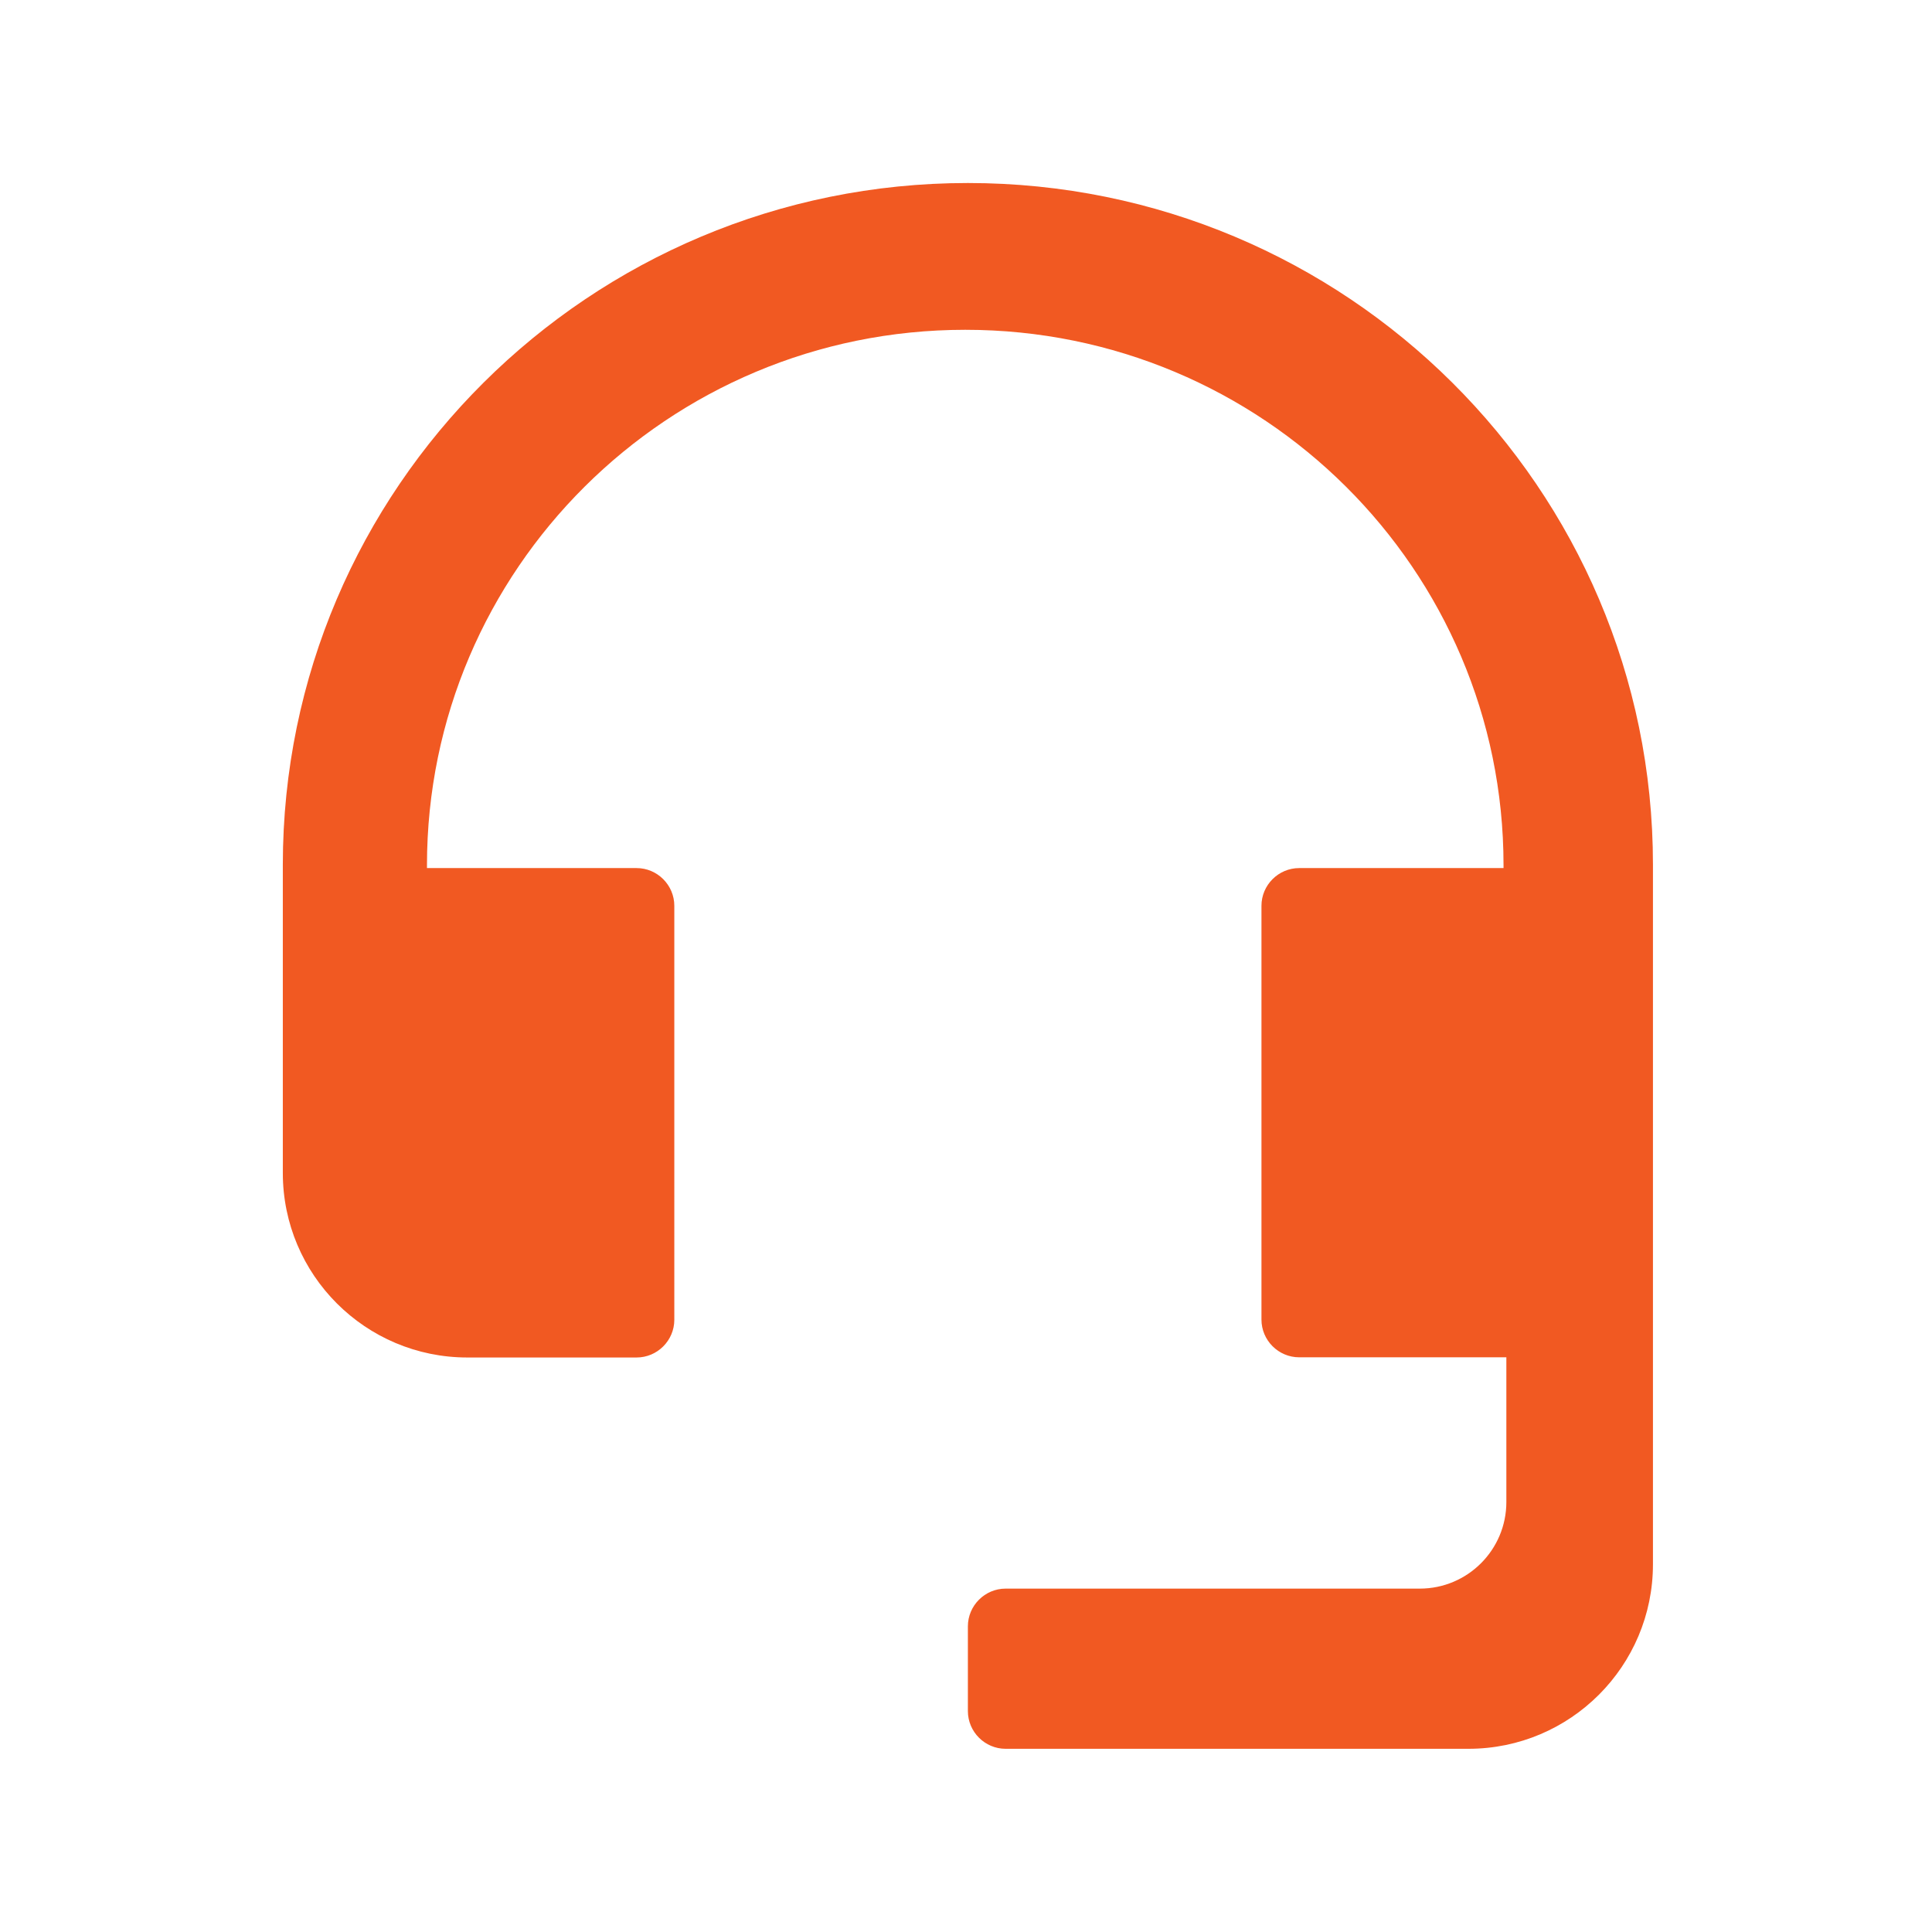 <?xml version="1.0" standalone="no"?><!DOCTYPE svg PUBLIC "-//W3C//DTD SVG 1.1//EN" "http://www.w3.org/Graphics/SVG/1.1/DTD/svg11.dtd"><svg t="1670570899685" class="icon" viewBox="0 0 1024 1024" version="1.1" xmlns="http://www.w3.org/2000/svg" p-id="5738" xmlns:xlink="http://www.w3.org/1999/xlink" width="200" height="200"><path d="M836.5 460.1h39.6v369c0 54-43.8 97.8-97.8 97.8H533c-11 0-20-9-20-20V862c0-11 9-20 20-20h219.5c25.4 0 45.9-20.6 45.9-45.9v-76.7H688.6c-11 0-20-9-20-20V480.1c0-11 9-20 20-20h147.9-39.6v-1.5c0-156.8-127.7-283.8-285.3-283.8-157.5 0-285.3 127.1-285.3 283.8v1.5h-76.4v161.6c0 54 43.8 97.8 97.8 97.8h89.7c11 0 20-9 20-20V480.1c0-11-9-20-20-20H149.9v-1.8C149.9 258.8 312.5 97 513 97s363.1 161.7 363.1 361.3v1.8h-39.6z" p-id="5739" fill="#f15922"></path></svg>